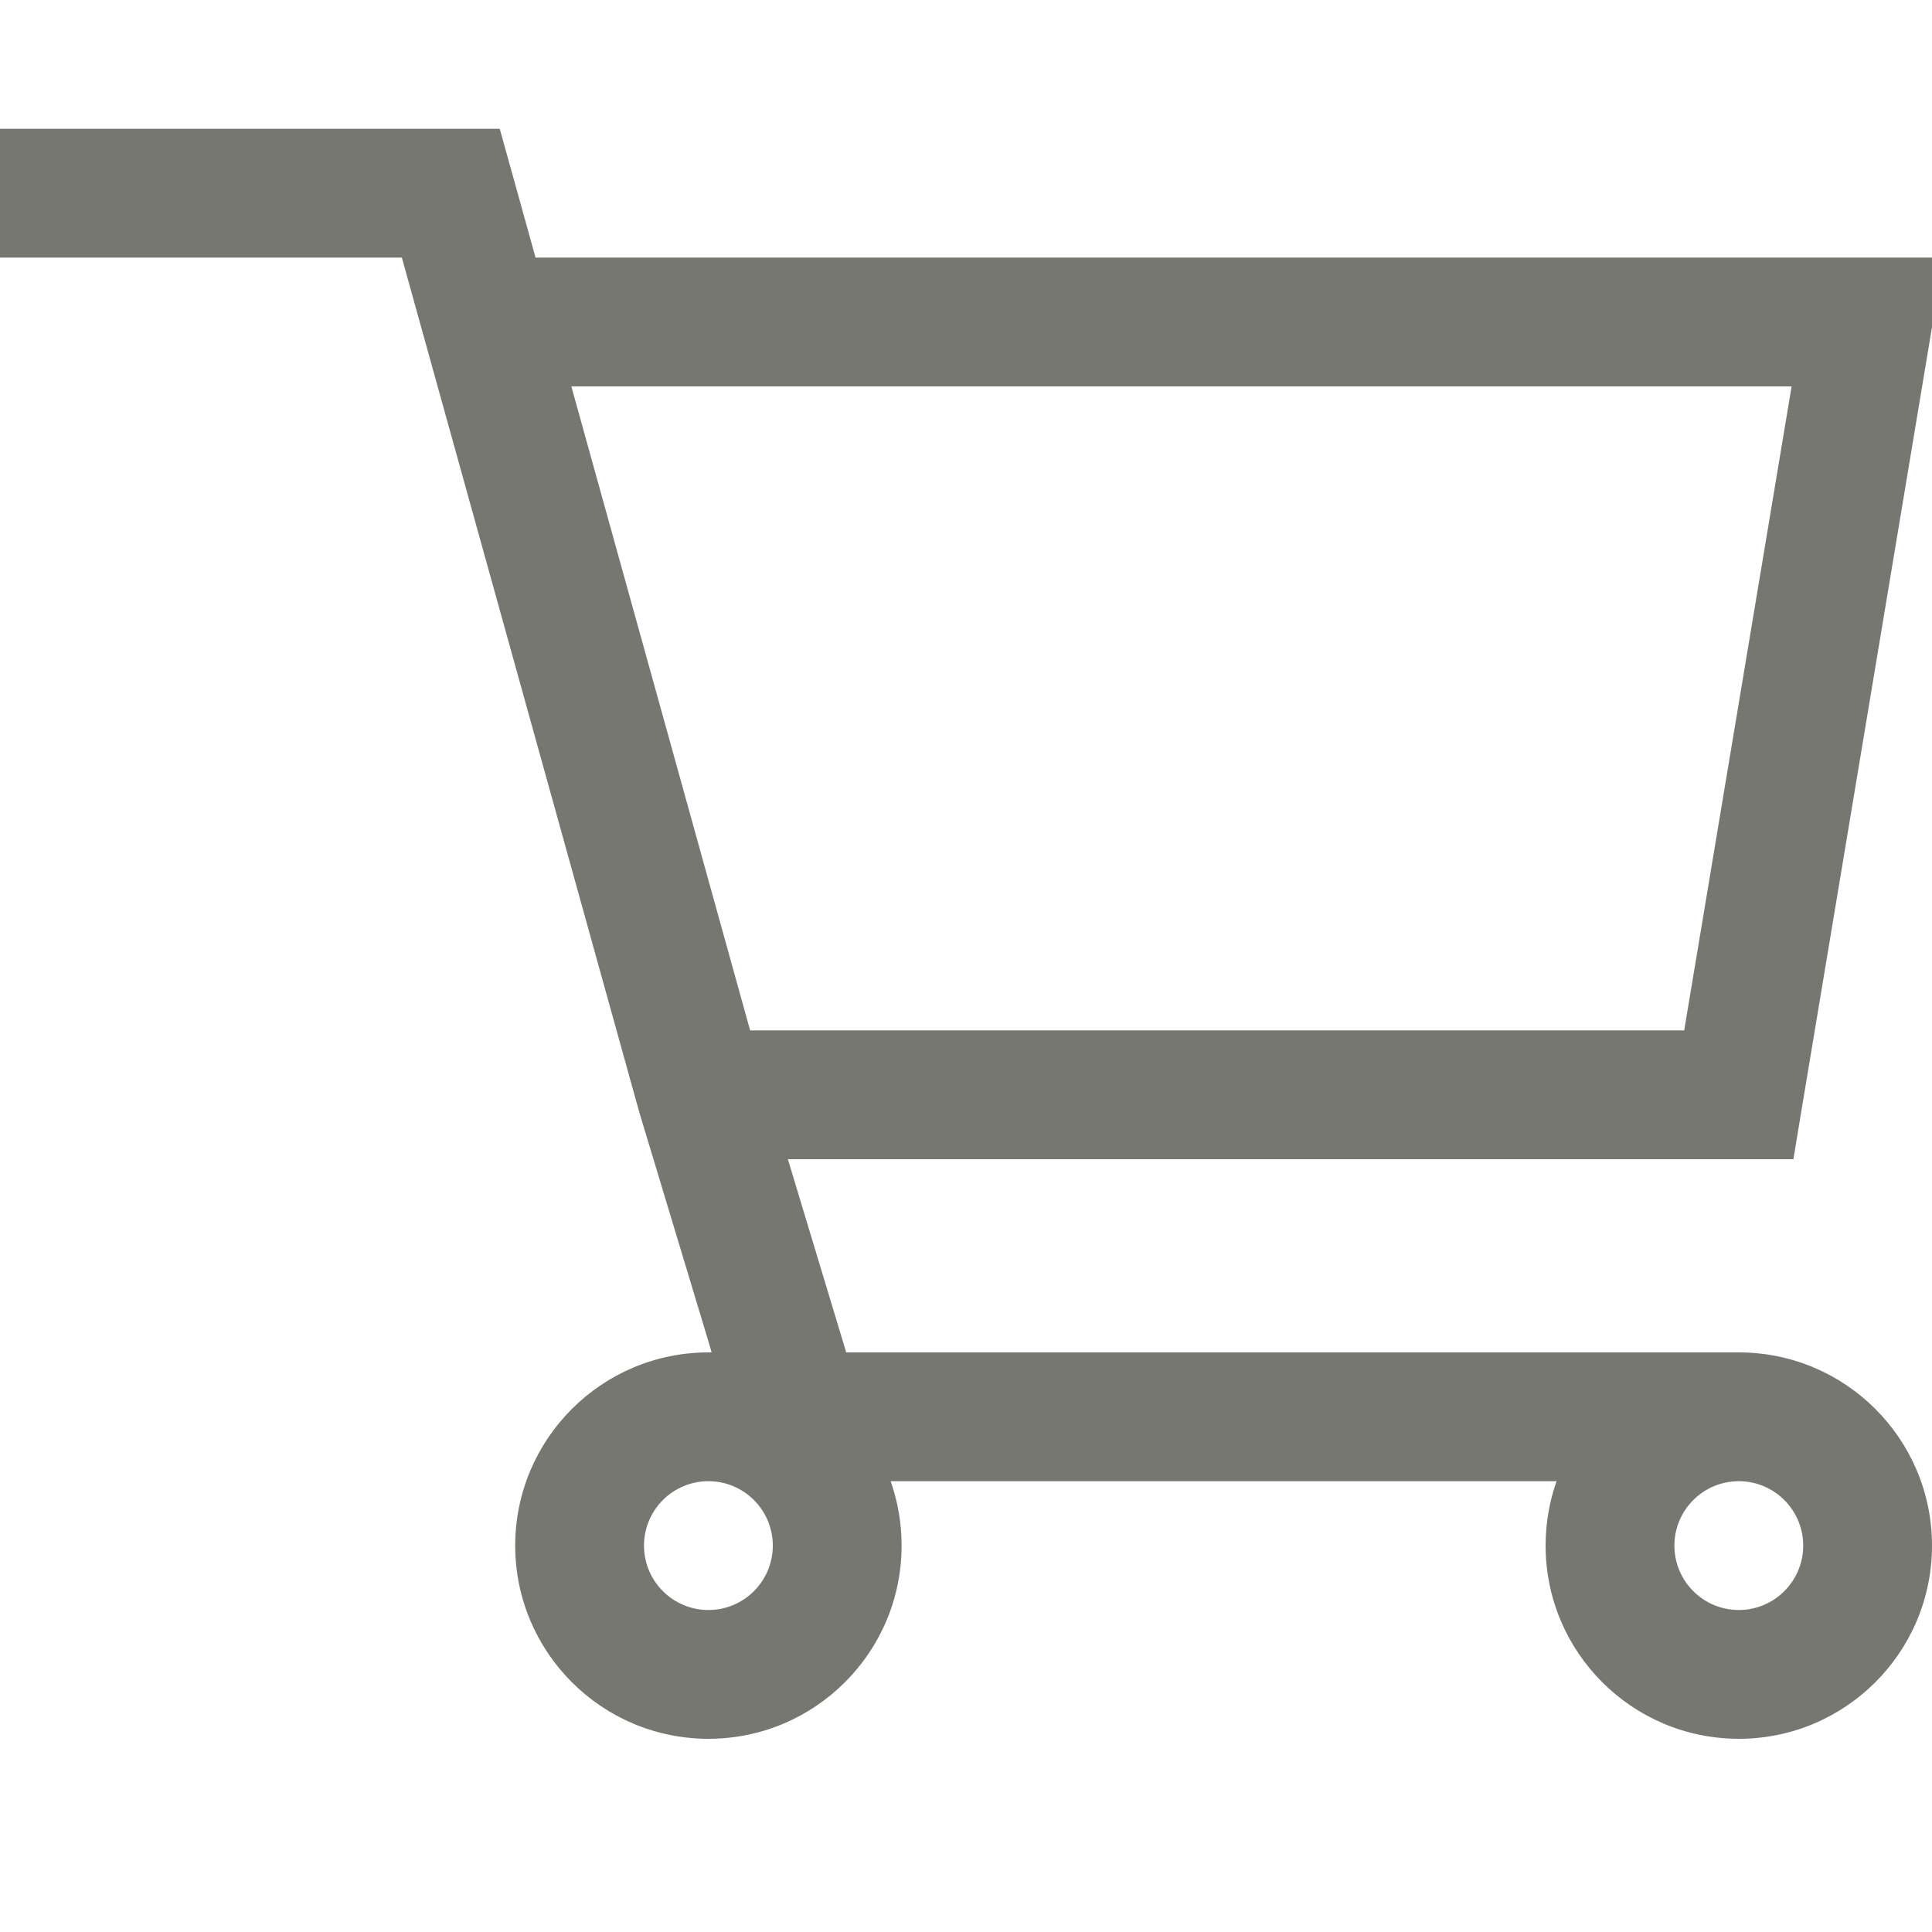 <svg width="15" height="15" viewBox="0 0 15 15" fill="none" xmlns="http://www.w3.org/2000/svg">
<g clip-path="url(#clip0)">
<path fill-rule="evenodd" clip-rule="evenodd" d="M0 2H3.12L3.296 2.634L4.963 8.634L4.963 8.634L4.966 8.644L5.494 10.394L5.525 10.5L5.5 10.5C4.672 10.5 4 11.172 4 12C4 12.828 4.672 13.5 5.5 13.5C6.328 13.5 7 12.828 7 12C7 11.825 6.97 11.656 6.915 11.5H12.085C12.03 11.656 12 11.825 12 12C12 12.828 12.672 13.5 13.5 13.5C14.328 13.5 15 12.828 15 12C15 11.172 14.328 10.5 13.5 10.5H6.57L6.451 10.106L6.117 9H13.5H13.924L13.993 8.582L14.993 2.582L15.09 2H14.5H4.158L3.982 1.366L3.88 1H3.5H0V2ZM13.5 11.5C13.224 11.5 13 11.724 13 12C13 12.276 13.224 12.5 13.5 12.5C13.776 12.5 14 12.276 14 12C14 11.724 13.776 11.5 13.5 11.5ZM4.436 3L5.824 8H13.076L13.91 3H4.436ZM5.5 12.5C5.776 12.5 6 12.276 6 12C6 11.724 5.776 11.5 5.5 11.5C5.224 11.5 5 11.724 5 12C5 12.276 5.224 12.5 5.5 12.5Z" fill="#777772"/>
</g>
<defs>
<clipPath id="clip0">
<rect width="15" height="15" fill="white"/>
</clipPath>
</defs>
</svg>
